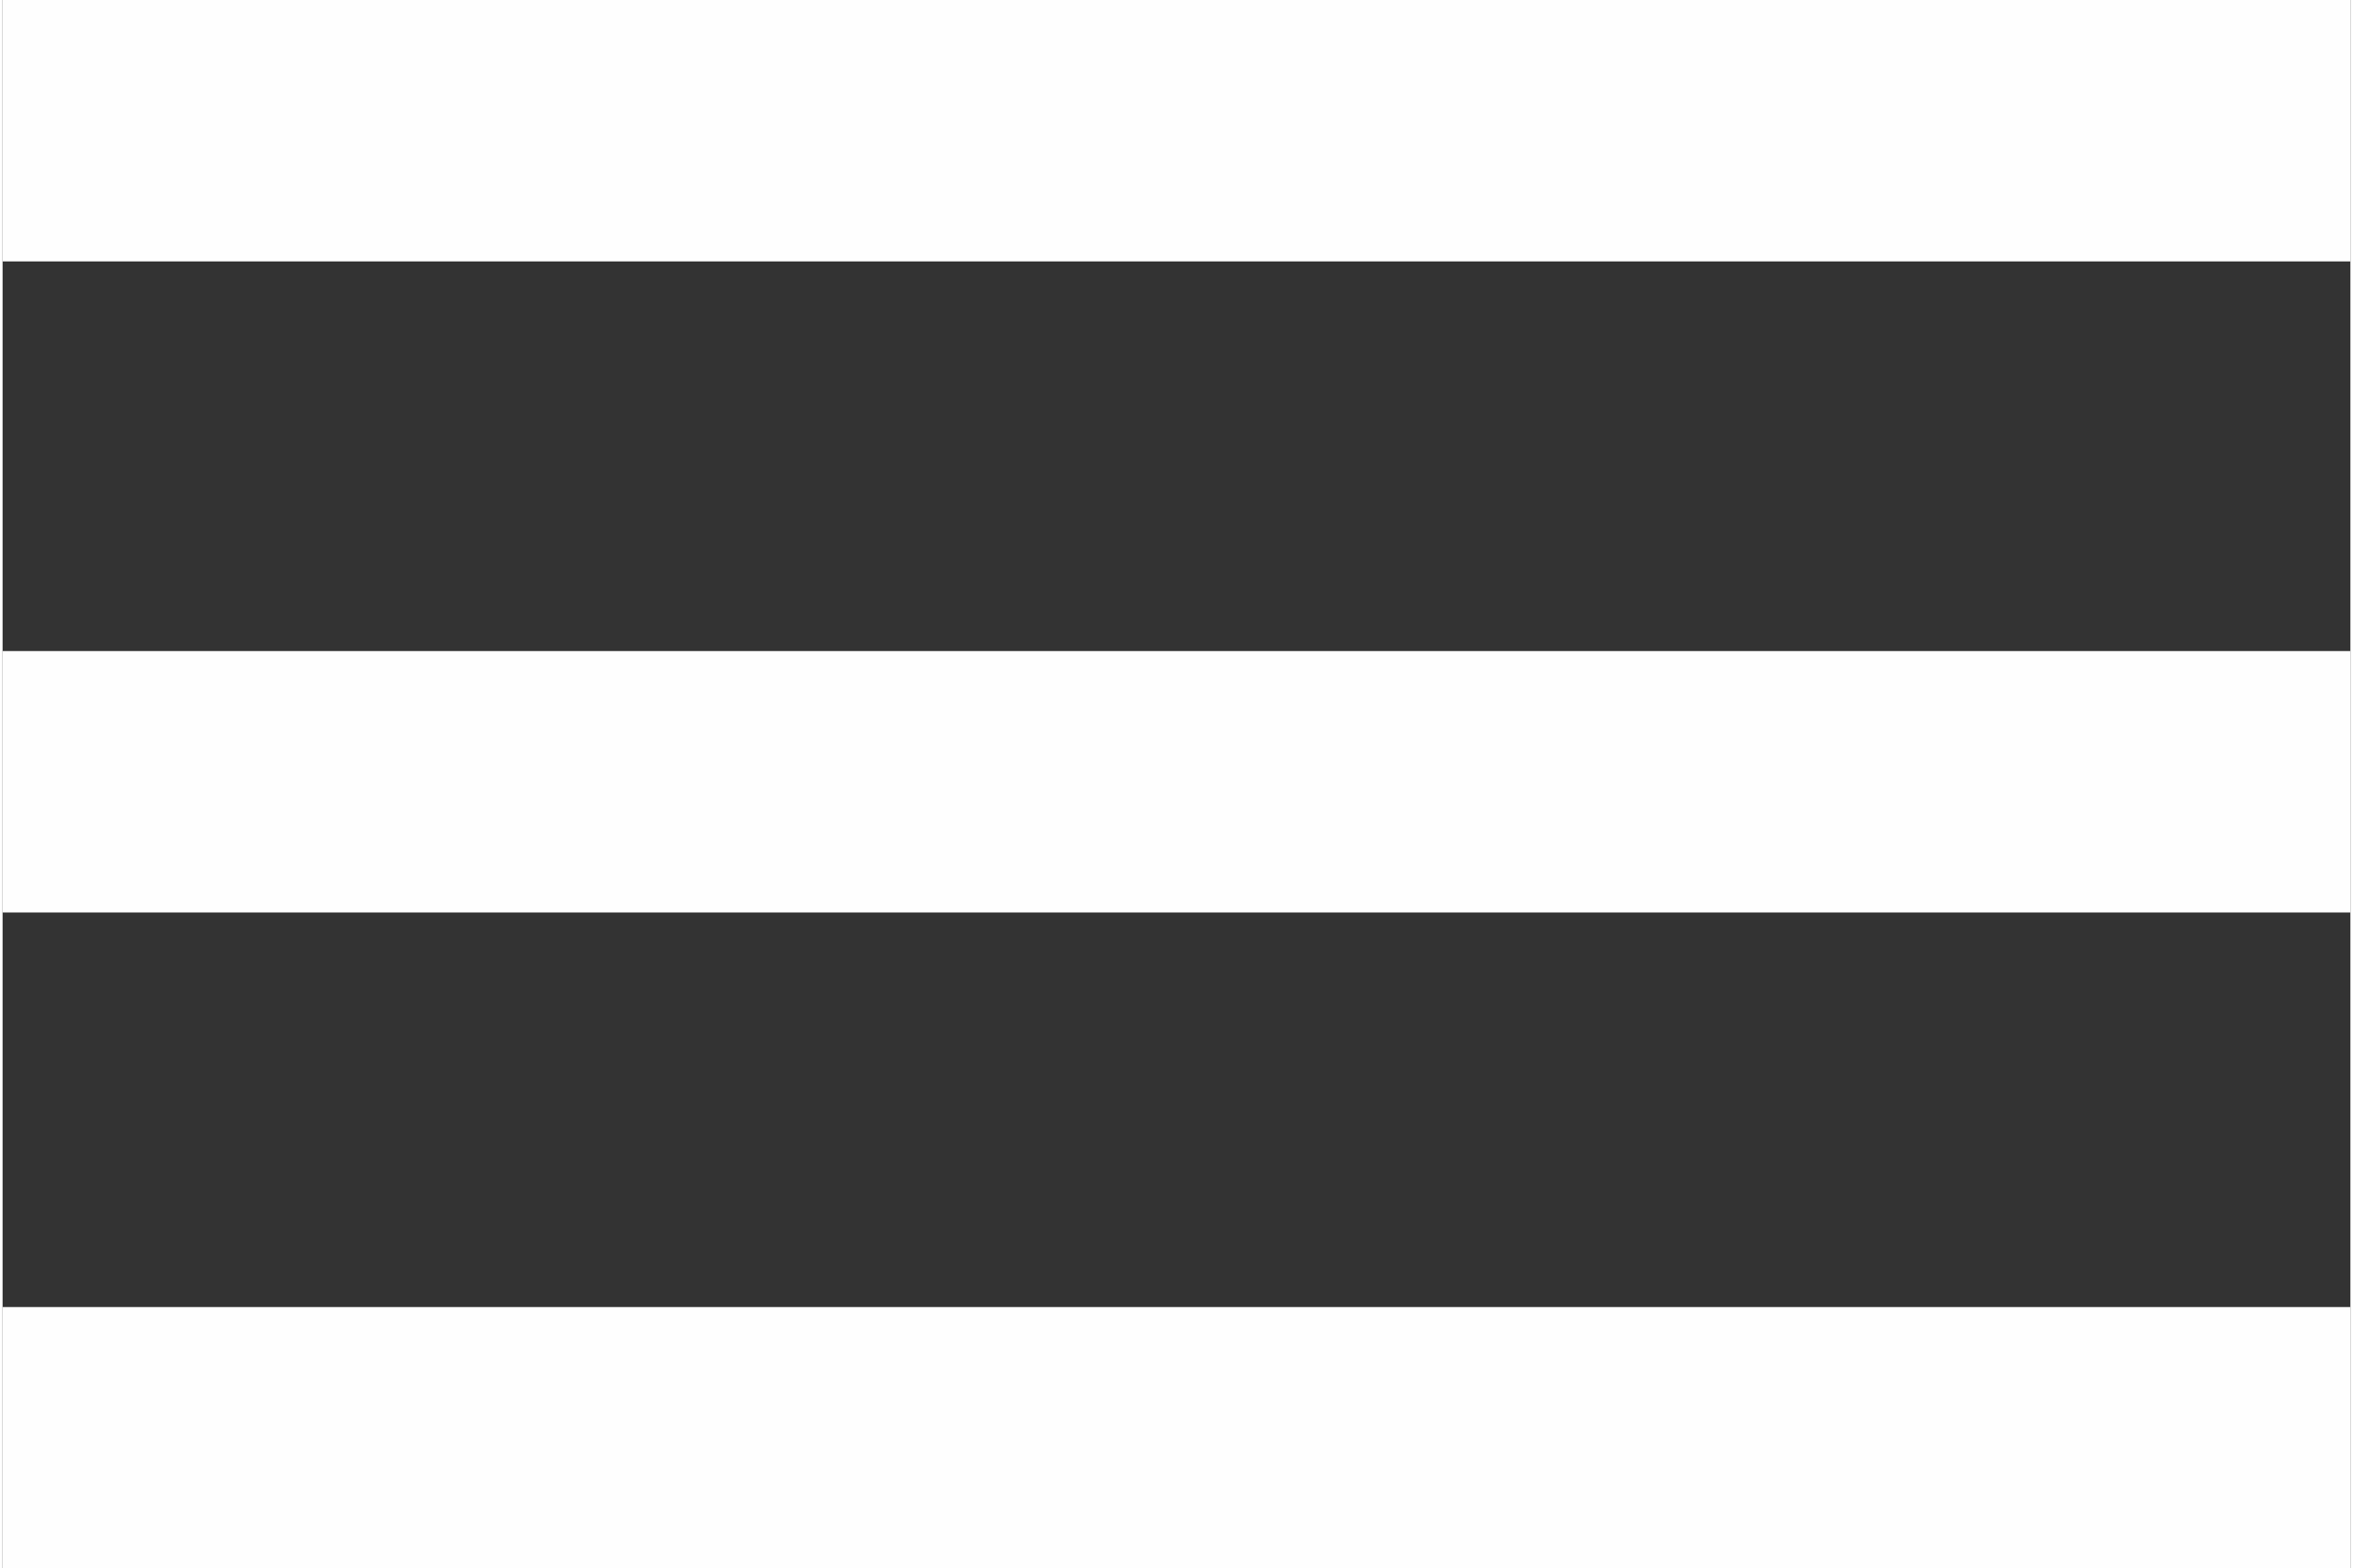 <?xml version="1.0" encoding="UTF-8"?>
<!DOCTYPE svg PUBLIC "-//W3C//DTD SVG 1.1//EN" "http://www.w3.org/Graphics/SVG/1.1/DTD/svg11.dtd">
<!-- Creator: CorelDRAW X7 -->
<svg xmlns="http://www.w3.org/2000/svg" xml:space="preserve" width="4.763mm" height="3.175mm" version="1.1" style="shape-rendering:geometricPrecision; text-rendering:geometricPrecision; image-rendering:optimizeQuality; fill-rule:evenodd; clip-rule:evenodd"
viewBox="0 0 476 318"
 xmlns:xlink="http://www.w3.org/1999/xlink">
 <rect x="0" y="0" width="476" height="318" fill="#333333" stroke="none"/>
 <defs>
  <style type="text/css">
   <![CDATA[
    .fil0 {fill:#FEFEFE}
   ]]>
  </style>
 </defs>
 <g id="Ebene_x0020_1">
  <path class="fil0" d="M0 318l476 0 0 -53 -476 0 0 53zm0 -133l476 0 0 -53 -476 0 0 53zm0 -185l0 53 476 0 0 -53 -476 0z"/>
 </g>
</svg>

